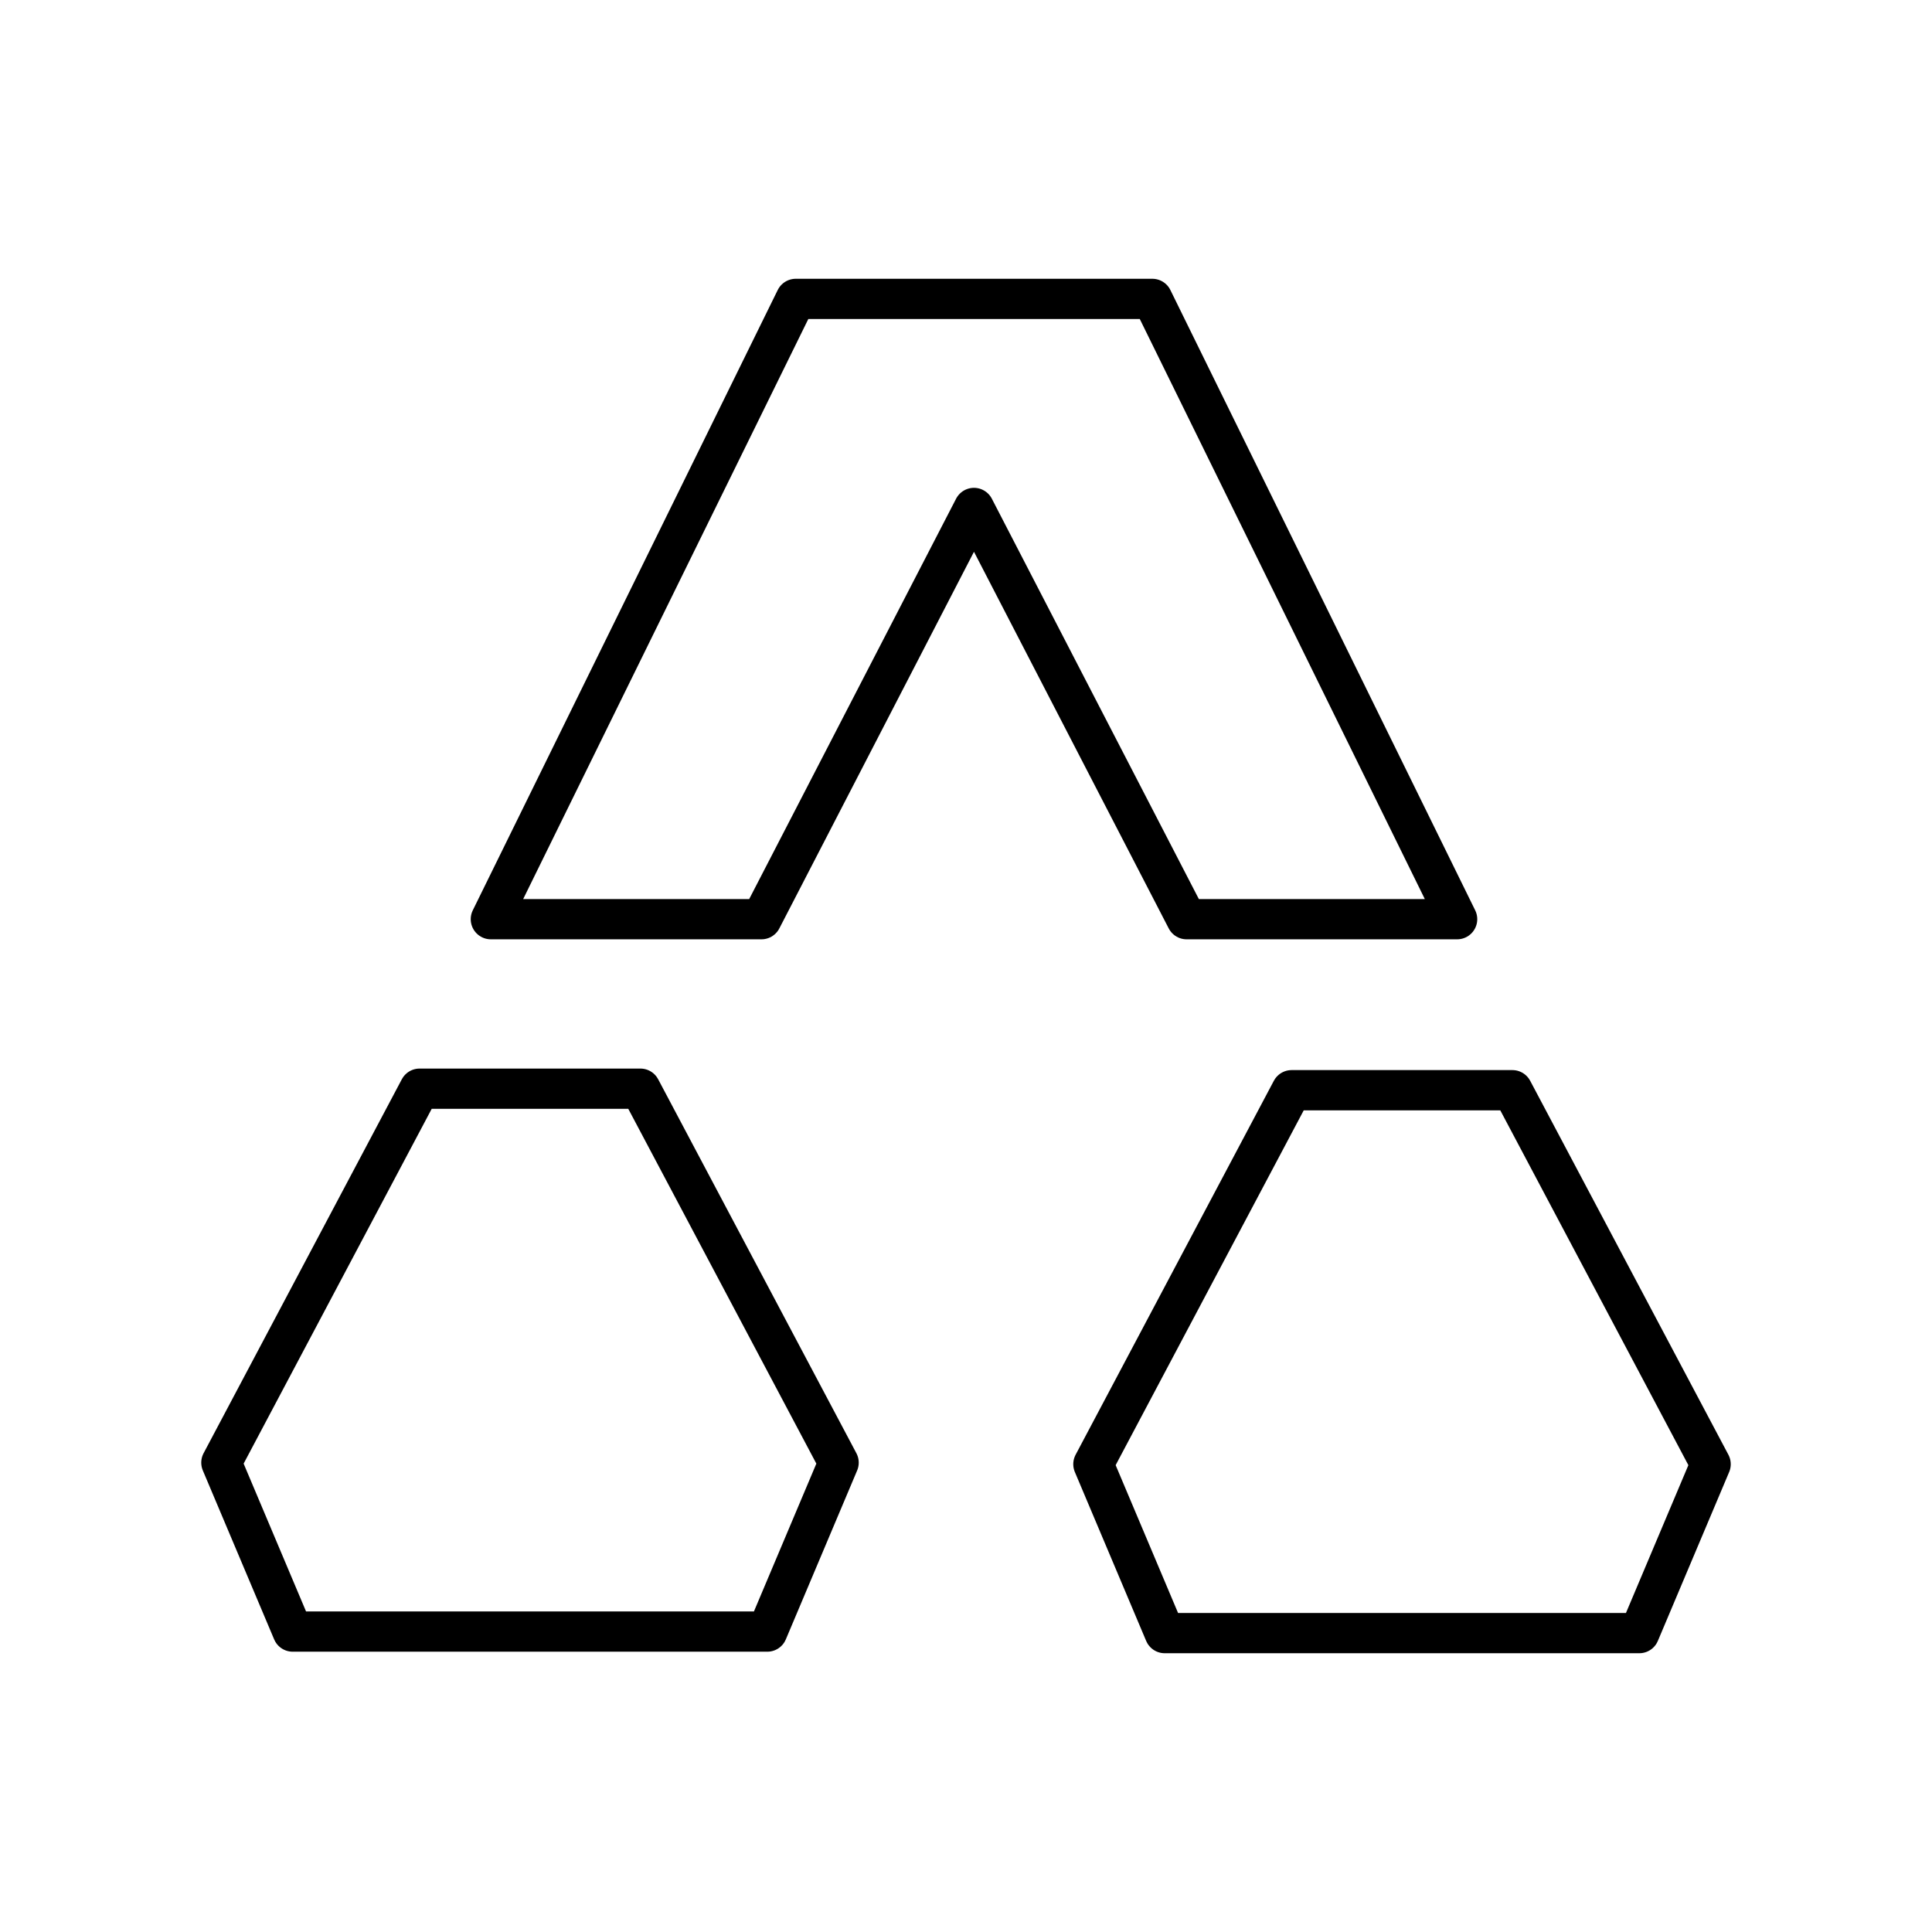 <?xml version="1.0" encoding="utf-8"?>
<svg width="800px" height="800px" viewBox="0 0 48 48" xmlns="http://www.w3.org/2000/svg"><defs><style>.a{fill:none;stroke:#000000;stroke-linecap:round;stroke-linejoin:round;}</style></defs><polygon class="a" points="7.272 40.536 5.5 36.339 10.425 27.048 12.104 27.048 14.231 27.048 15.91 27.048 20.835 36.339 19.063 40.536 7.272 40.536"/><polygon class="a" points="19.771 7.426 12.195 22.837 18.918 22.837 24.198 12.62 29.481 22.837 36.202 22.837 28.629 7.426 19.771 7.426"/><polygon class="a" points="28.937 40.574 27.165 36.377 32.09 27.086 33.769 27.086 35.896 27.086 37.575 27.086 42.5 36.377 40.728 40.574 28.937 40.574"/></svg>